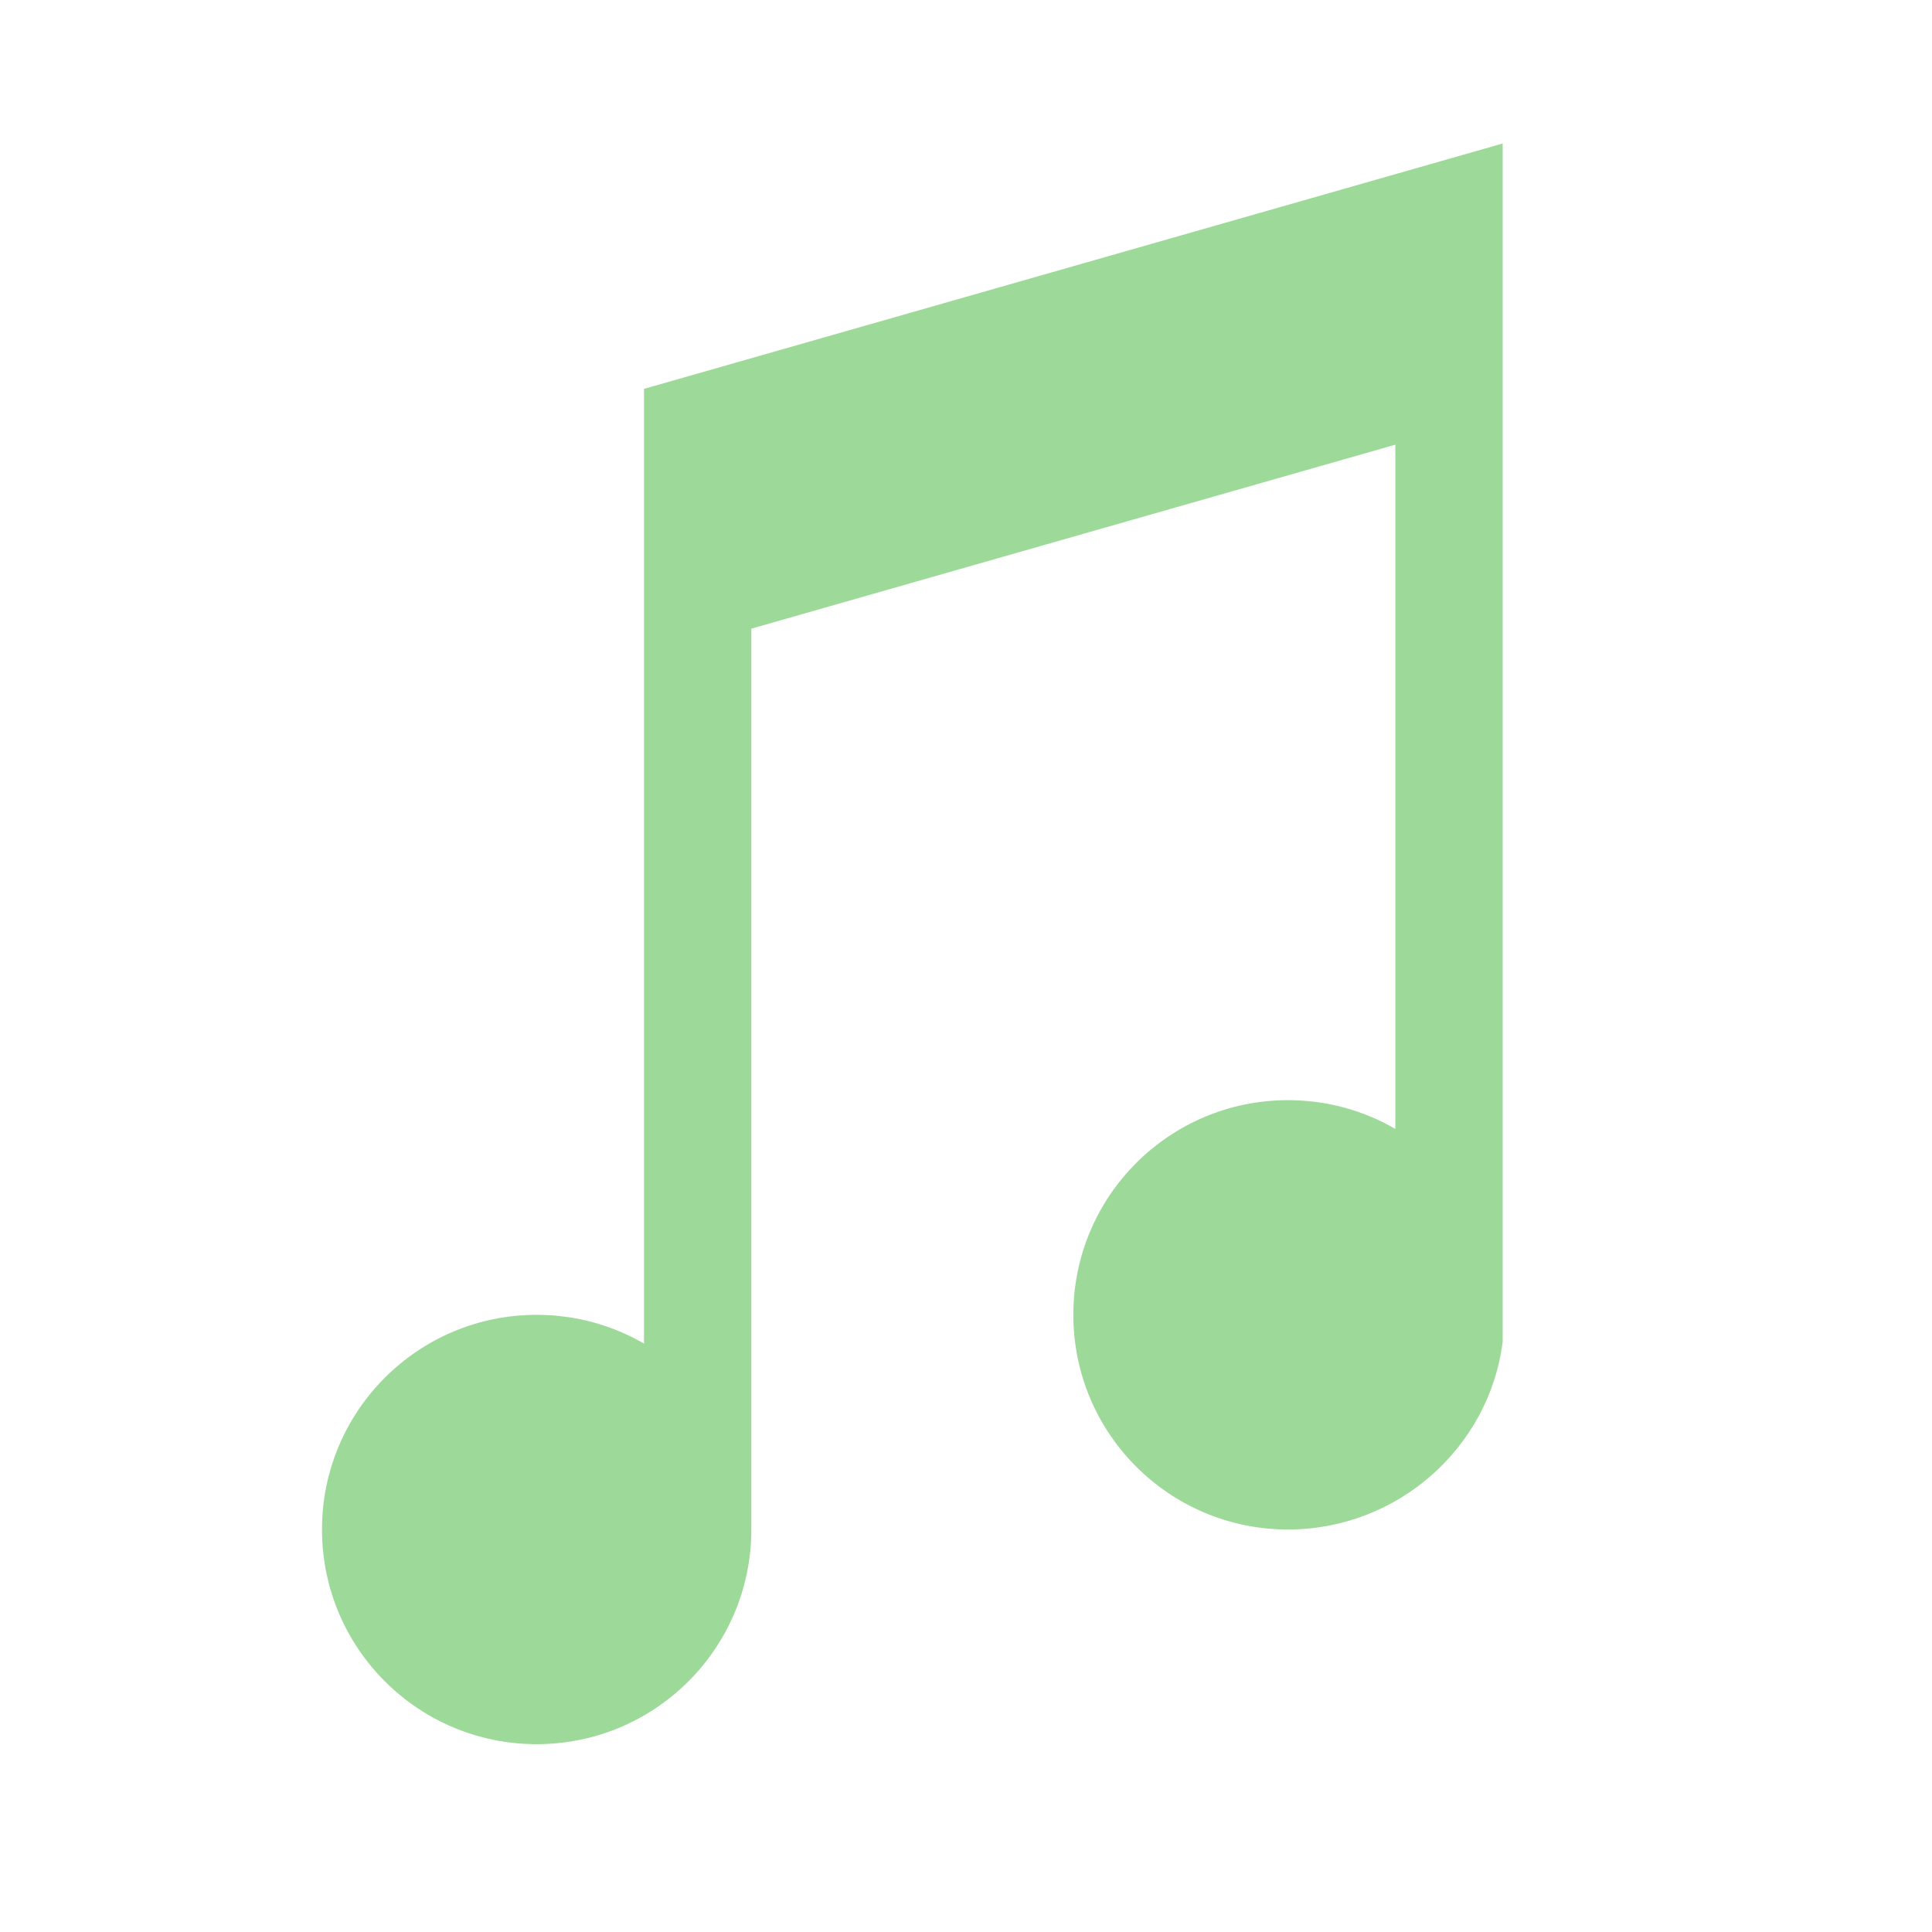 <svg width="18" height="18" viewBox="0 0 18 18" fill="none" xmlns="http://www.w3.org/2000/svg">
<path d="M14 1.337L6 3.623V12.518C5.706 12.347 5.364 12.25 5 12.25C3.895 12.25 3 13.145 3 14.25C3 15.355 3.895 16.25 5 16.25C6.105 16.25 7 15.355 7 14.25V5.857L13 4.143V10.518C12.706 10.347 12.364 10.25 12 10.25C10.895 10.25 10 11.145 10 12.25C10 13.355 10.895 14.25 12 14.25C13.02 14.25 13.877 13.487 14 12.5V1.337Z" fill="#9DD998"/>
</svg>
